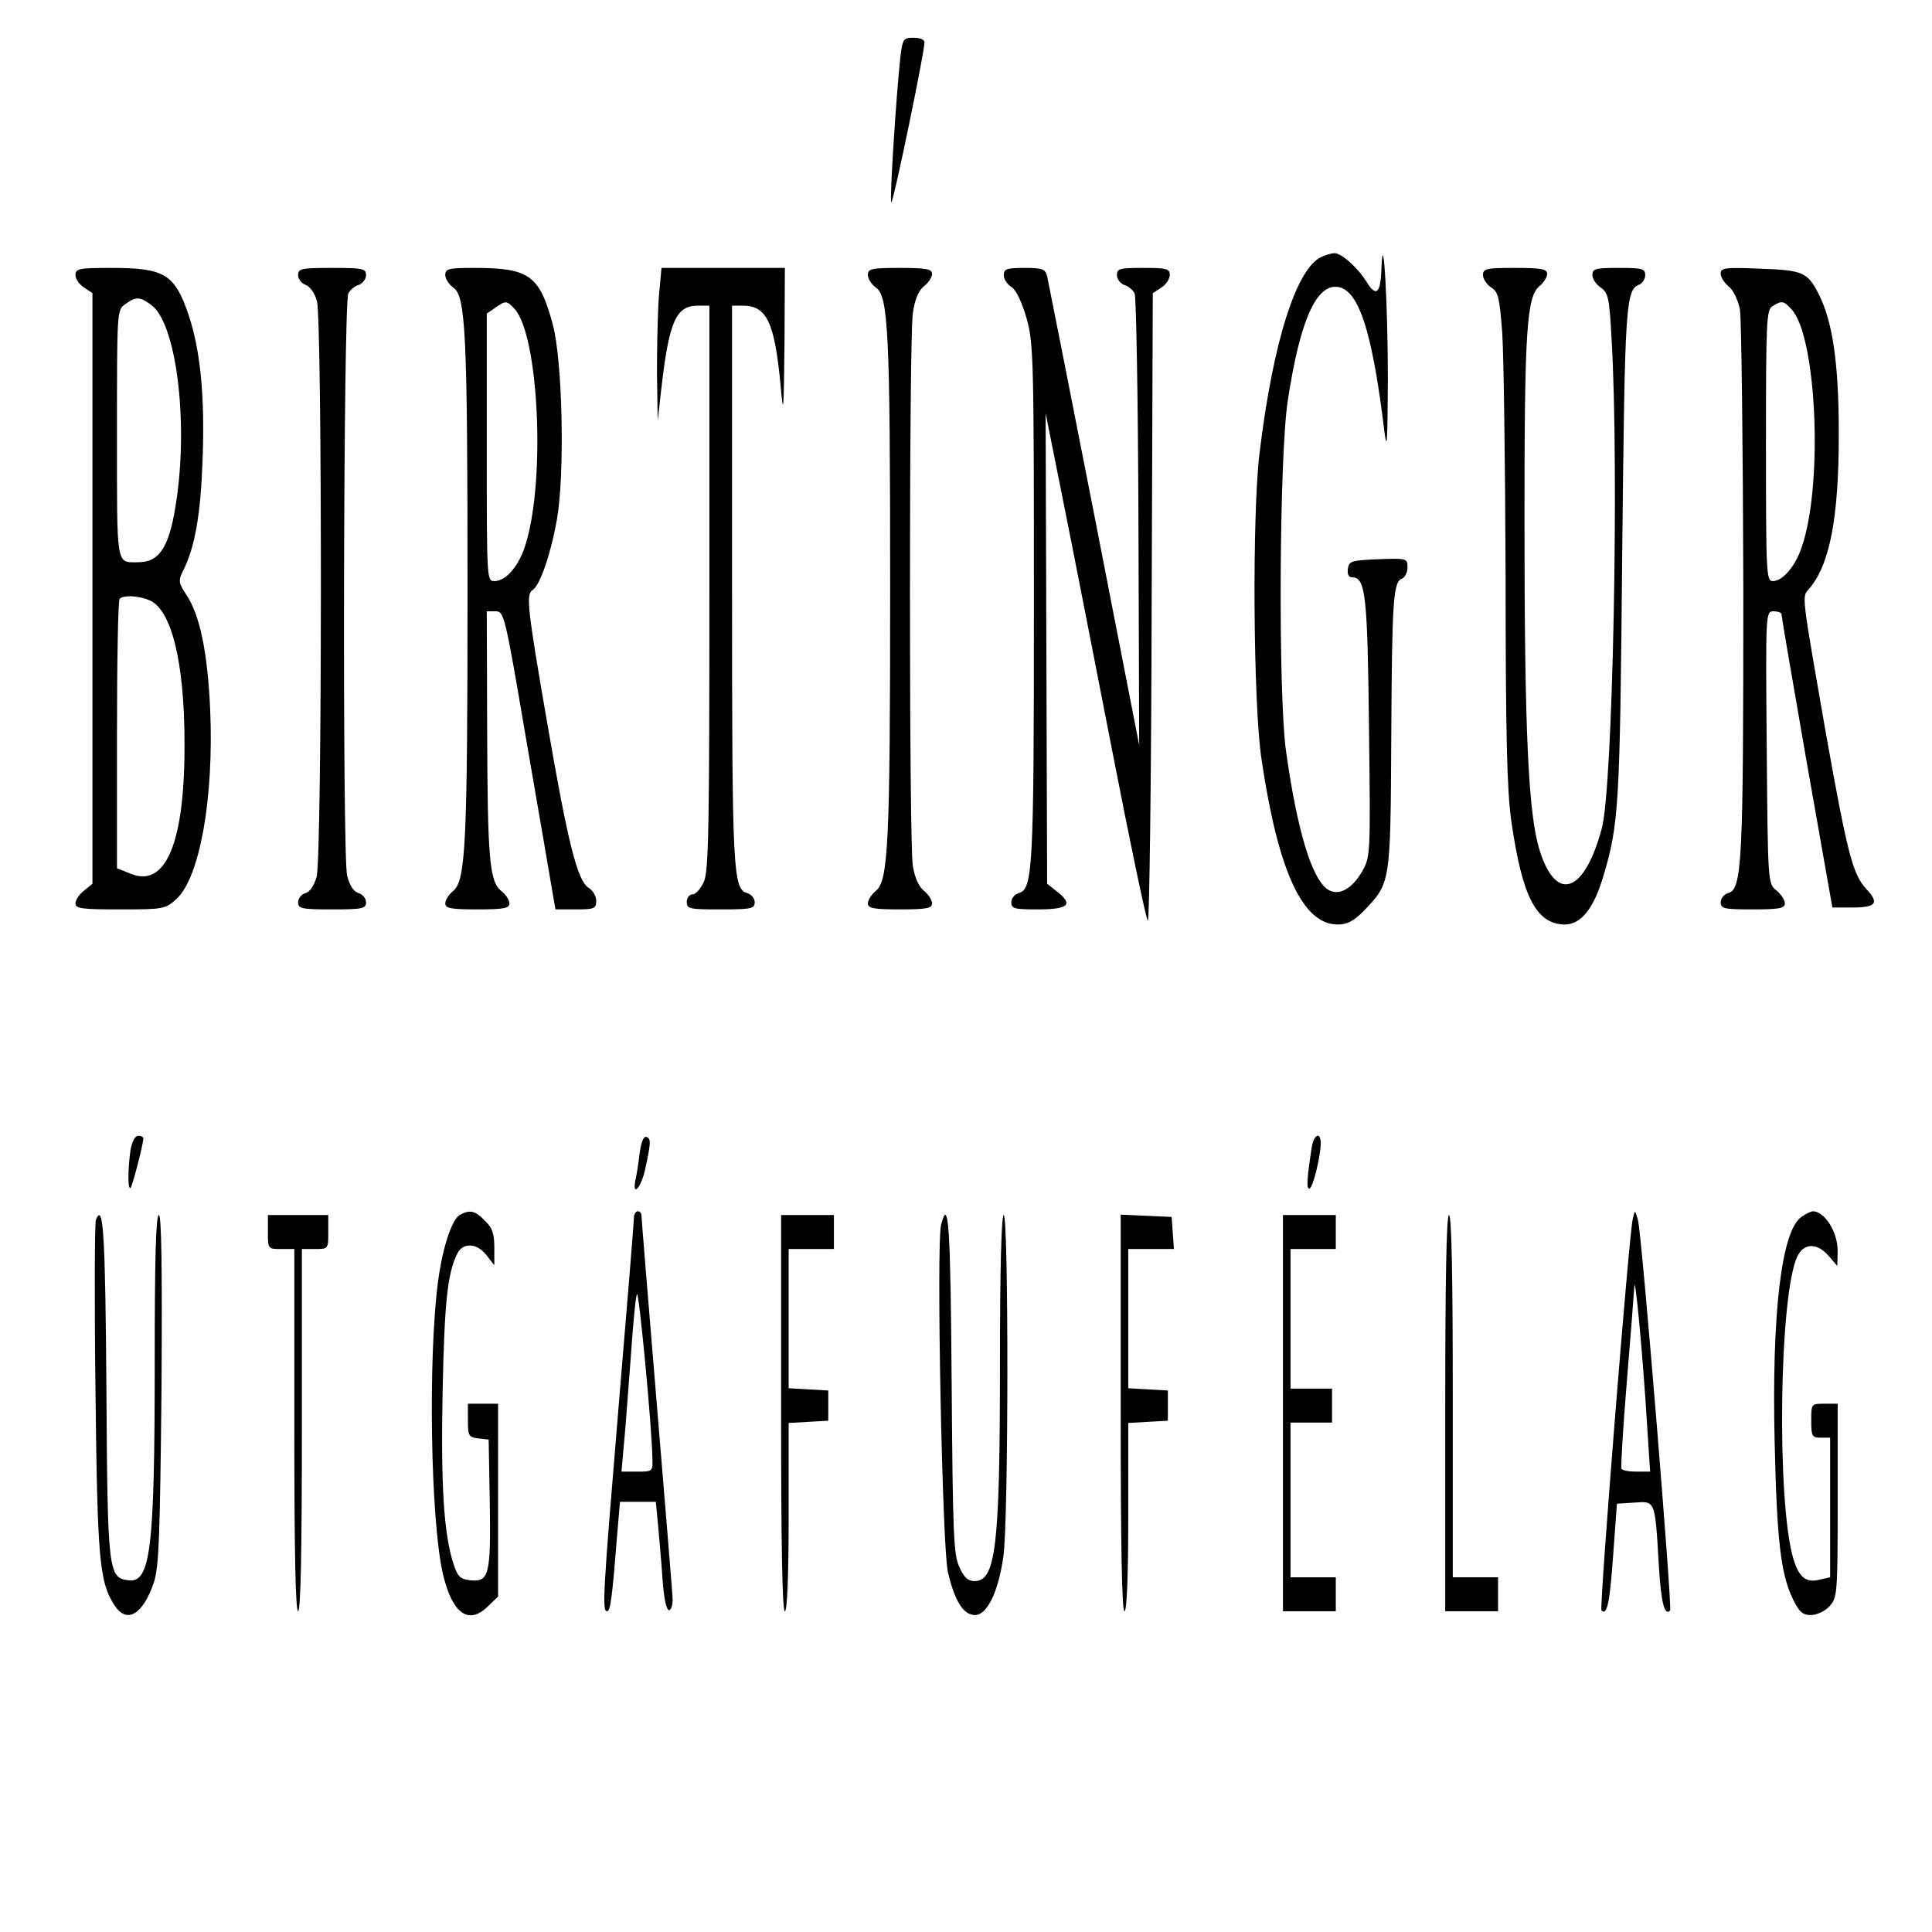 <?xml version="1.0" standalone="no"?>
<!DOCTYPE svg PUBLIC "-//W3C//DTD SVG 20010904//EN"
 "http://www.w3.org/TR/2001/REC-SVG-20010904/DTD/svg10.dtd">
<svg version="1.0" xmlns="http://www.w3.org/2000/svg"
 width="512pt" height="512pt" viewBox="0 0 512 512"
 preserveAspectRatio="xMidYMid meet">

<g transform="translate(0,512) scale(0.1,-0.1)"
fill="#000000" stroke="none">
<path d="M2386 4968 c-11 -101 -29 -379 -24 -384 5 -4 88 397 88 424 0 7 -12
12 -29 12 -27 0 -29 -3 -35 -52z"/>
<path d="M3504 4440 c-67 -27 -130 -222 -166 -520 -20 -162 -17 -665 5 -811
44 -298 109 -439 202 -439 26 0 42 9 69 36 71 74 71 70 73 459 2 368 5 413 29
422 7 3 14 16 14 29 0 24 -1 25 -77 22 -72 -3 -78 -5 -81 -25 -2 -15 2 -23 11
-23 36 0 41 -46 45 -397 4 -338 4 -343 -18 -382 -27 -47 -62 -66 -90 -49 -43
27 -82 154 -112 368 -21 153 -18 783 5 930 31 203 72 300 126 300 60 0 97
-112 130 -385 7 -54 8 -22 9 140 0 195 -12 412 -17 295 -2 -68 -14 -79 -40
-36 -24 38 -67 76 -85 75 -6 0 -21 -4 -32 -9z"/>
<path d="M200 4391 c0 -10 10 -25 23 -33 l22 -15 0 -783 0 -782 -22 -18 c-13
-10 -23 -25 -23 -34 0 -14 17 -16 119 -16 116 0 119 1 149 28 62 58 99 268 89
502 -7 152 -27 248 -62 302 -22 33 -23 39 -10 65 32 63 47 151 52 298 6 167
-6 286 -37 380 -37 109 -64 125 -206 125 -85 0 -94 -2 -94 -19z m203 -81 c63
-50 95 -296 66 -506 -18 -131 -44 -174 -103 -174 -59 0 -56 -17 -56 341 0 327
0 328 22 343 29 21 40 20 71 -4z m-9 -780 c60 -22 95 -164 95 -380 1 -264 -50
-385 -144 -345 l-35 14 0 354 c0 194 3 357 7 360 9 10 48 9 77 -3z"/>
<path d="M790 4391 c0 -11 9 -22 20 -26 11 -4 24 -21 30 -43 14 -52 14 -1474
-1 -1526 -7 -24 -18 -40 -30 -43 -10 -3 -19 -14 -19 -24 0 -17 9 -19 90 -19
81 0 90 2 90 19 0 10 -9 21 -19 24 -13 3 -24 19 -31 46 -13 48 -10 1516 3
1543 5 10 17 20 28 23 10 4 19 15 19 26 0 17 -8 19 -90 19 -82 0 -90 -2 -90
-19z"/>
<path d="M1180 4391 c0 -10 10 -25 21 -33 33 -22 38 -115 38 -798 0 -681 -5
-774 -38 -801 -11 -9 -21 -24 -21 -33 0 -13 14 -16 85 -16 71 0 85 3 85 16 0
9 -10 24 -22 33 -31 26 -36 85 -37 434 l-1 307 23 0 c23 0 25 -8 81 -337 32
-186 63 -364 68 -395 l10 -58 54 0 c49 0 54 2 54 23 0 12 -9 28 -20 34 -30 19
-55 119 -110 438 -53 306 -56 340 -39 351 20 12 49 97 65 188 21 120 15 419
-11 516 -35 130 -62 150 -207 150 -70 0 -78 -2 -78 -19z m184 -90 c63 -70 82
-447 30 -620 -17 -59 -52 -101 -84 -101 -20 0 -20 4 -20 354 l0 355 22 15 c28
20 31 20 52 -3z"/>
<path d="M1746 4333 c-3 -42 -5 -133 -5 -202 l2 -126 9 80 c21 184 39 225 98
225 l30 0 0 -745 c0 -629 -2 -751 -14 -780 -8 -19 -22 -35 -30 -35 -9 0 -16
-9 -16 -20 0 -19 7 -20 90 -20 81 0 90 2 90 19 0 10 -9 21 -19 24 -39 10 -41
55 -41 820 l0 737 28 0 c64 0 85 -43 101 -215 7 -80 8 -67 10 113 l1 202 -164
0 -163 0 -7 -77z"/>
<path d="M2300 4391 c0 -10 10 -25 21 -33 33 -22 38 -115 38 -793 0 -685 -5
-779 -38 -806 -11 -9 -21 -24 -21 -33 0 -13 14 -16 85 -16 71 0 85 3 85 16 0
9 -10 24 -21 33 -14 11 -25 35 -30 67 -10 62 -10 1391 0 1463 5 37 15 60 29
72 12 9 22 24 22 33 0 13 -14 16 -85 16 -76 0 -85 -2 -85 -19z"/>
<path d="M2660 4391 c0 -10 9 -25 21 -32 13 -9 27 -40 40 -84 18 -66 19 -108
19 -755 0 -710 -3 -757 -41 -767 -10 -3 -19 -14 -19 -24 0 -17 8 -19 69 -19
81 0 96 12 55 45 l-29 23 -2 624 -2 623 43 -215 c24 -118 83 -421 132 -672 49
-252 92 -458 96 -458 4 0 9 374 10 831 l3 832 23 15 c12 8 22 23 22 33 0 17
-8 19 -70 19 -63 0 -70 -2 -70 -19 0 -11 9 -22 19 -26 11 -3 23 -13 28 -23 4
-9 9 -282 10 -607 l2 -590 -119 610 c-66 336 -122 620 -125 633 -5 19 -12 22
-60 22 -47 0 -55 -3 -55 -19z"/>
<path d="M3930 4391 c0 -10 10 -25 22 -33 19 -12 22 -28 29 -119 4 -57 8 -349
9 -649 0 -422 4 -568 15 -645 29 -202 66 -274 142 -275 43 0 77 43 102 128 41
138 44 181 50 852 7 670 9 702 46 716 8 4 15 15 15 25 0 17 -8 19 -70 19 -62
0 -70 -2 -70 -19 0 -10 10 -25 22 -33 20 -14 23 -26 29 -139 20 -341 3 -1188
-26 -1294 -46 -172 -121 -199 -165 -58 -30 97 -40 316 -40 878 0 503 6 589 40
617 11 9 20 23 20 32 0 13 -14 16 -85 16 -76 0 -85 -2 -85 -19z"/>
<path d="M4560 4395 c0 -9 9 -24 21 -34 12 -9 25 -36 30 -61 4 -25 8 -359 9
-742 0 -729 -3 -796 -41 -805 -10 -3 -19 -14 -19 -24 0 -17 8 -19 85 -19 71 0
85 3 85 16 0 9 -10 24 -22 34 -23 18 -23 19 -26 379 -3 357 -3 361 18 361 11
0 20 -3 21 -7 0 -5 30 -181 67 -393 l68 -385 53 0 c64 0 72 12 36 50 -35 39
-49 92 -105 405 -66 378 -65 368 -47 388 56 64 80 188 80 412 0 186 -16 297
-53 370 -30 59 -42 64 -156 68 -93 4 -104 2 -104 -13z m188 -95 c67 -73 84
-469 26 -632 -17 -50 -50 -88 -76 -88 -17 0 -18 18 -18 360 0 331 1 360 18
369 24 15 29 14 50 -9z"/>
<path d="M346 2073 c-7 -48 -8 -108 0 -101 5 5 33 113 34 131 0 4 -6 7 -14 7
-8 0 -16 -15 -20 -37z"/>
<path d="M1695 2063 c-3 -26 -8 -58 -11 -70 -9 -46 14 -22 25 25 16 73 17 85
4 89 -7 3 -14 -13 -18 -44z"/>
<path d="M3476 2078 c-13 -85 -14 -108 -6 -108 9 0 30 86 30 120 0 33 -19 23
-24 -12z"/>
<path d="M1218 1900 c-21 -13 -45 -86 -57 -175 -27 -203 -20 -637 13 -777 25
-106 69 -136 121 -83 l25 24 0 256 0 255 -40 0 -40 0 0 -44 c0 -41 2 -45 28
-48 l27 -3 3 -168 c3 -190 -2 -210 -51 -205 -27 3 -34 9 -45 43 -26 79 -34
209 -29 460 5 237 13 311 39 363 15 30 52 28 77 -4 l21 -27 0 47 c0 36 -5 52
-25 71 -26 27 -40 30 -67 15z"/>
<path d="M1680 1893 c0 -10 -18 -232 -40 -493 -42 -505 -45 -550 -31 -550 9 0
14 43 27 208 l7 82 47 0 48 0 6 -62 c3 -35 9 -100 12 -146 4 -54 11 -81 18
-79 6 2 10 19 8 38 -1 19 -20 250 -42 515 -22 264 -40 486 -40 492 0 7 -4 12
-10 12 -5 0 -10 -8 -10 -17z m49 -640 c1 -32 0 -33 -40 -33 l-42 0 6 68 c4 37
11 139 18 227 6 88 13 167 17 175 5 13 40 -354 41 -437z"/>
<path d="M4327 1890 c-10 -41 -89 -1032 -83 -1038 15 -14 22 20 31 146 l10
137 47 3 c55 4 54 7 64 -166 6 -99 15 -135 30 -120 6 7 -75 997 -85 1033 -8
30 -8 30 -14 5z m38 -547 l8 -123 -36 0 c-20 0 -38 3 -40 8 -2 4 4 106 14 227
10 121 19 236 20 255 2 40 23 -185 34 -367z"/>
<path d="M4774 1895 c-53 -36 -79 -256 -71 -598 6 -259 16 -347 48 -414 17
-35 26 -43 48 -43 16 0 37 10 49 23 21 23 22 30 22 280 l0 257 -35 0 c-35 0
-35 0 -35 -45 0 -41 2 -45 25 -45 l25 0 0 -185 0 -185 -27 -6 c-37 -10 -56 6
-71 57 -44 153 -37 698 11 799 17 36 52 37 82 3 l24 -28 1 40 c0 50 -34 104
-65 105 -6 0 -20 -7 -31 -15z"/>
<path d="M254 1887 c-3 -10 -4 -212 -1 -450 5 -449 10 -510 51 -572 32 -49 75
-24 104 62 13 41 16 117 20 511 2 324 0 462 -7 462 -8 0 -11 -120 -11 -392 0
-492 -11 -583 -69 -576 -54 6 -56 22 -59 508 -3 407 -8 497 -28 447z"/>
<path d="M710 1855 c0 -45 0 -45 35 -45 l35 0 0 -480 c0 -313 3 -480 10 -480
7 0 10 167 10 480 l0 480 35 0 c35 0 35 0 35 45 l0 45 -80 0 -80 0 0 -45z"/>
<path d="M2070 1375 c0 -343 3 -525 10 -525 6 0 10 90 10 249 l0 250 53 3 52
3 0 40 0 40 -52 3 -53 3 0 185 0 184 60 0 60 0 0 45 0 45 -70 0 -70 0 0 -525z"/>
<path d="M2494 1874 c-13 -50 3 -855 18 -920 18 -77 41 -114 72 -114 32 0 62
62 75 155 14 93 14 905 1 905 -6 0 -10 -138 -10 -392 0 -486 -11 -578 -67
-578 -18 0 -28 9 -41 38 -15 33 -17 89 -20 485 -3 414 -8 500 -28 421z"/>
<path d="M2970 1375 c0 -343 3 -525 10 -525 6 0 10 90 10 249 l0 250 53 3 52
3 0 40 0 40 -52 3 -53 3 0 185 0 184 61 0 60 0 -3 43 -3 42 -67 3 -68 3 0
-526z"/>
<path d="M3400 1375 l0 -525 70 0 70 0 0 45 0 45 -60 0 -60 0 0 205 0 205 55
0 55 0 0 45 0 45 -55 0 -55 0 0 185 0 185 60 0 60 0 0 45 0 45 -70 0 -70 0 0
-525z"/>
<path d="M3830 1375 l0 -525 70 0 70 0 0 45 0 45 -60 0 -60 0 0 480 c0 313 -3
480 -10 480 -7 0 -10 -182 -10 -525z"/>
</g>
</svg>
